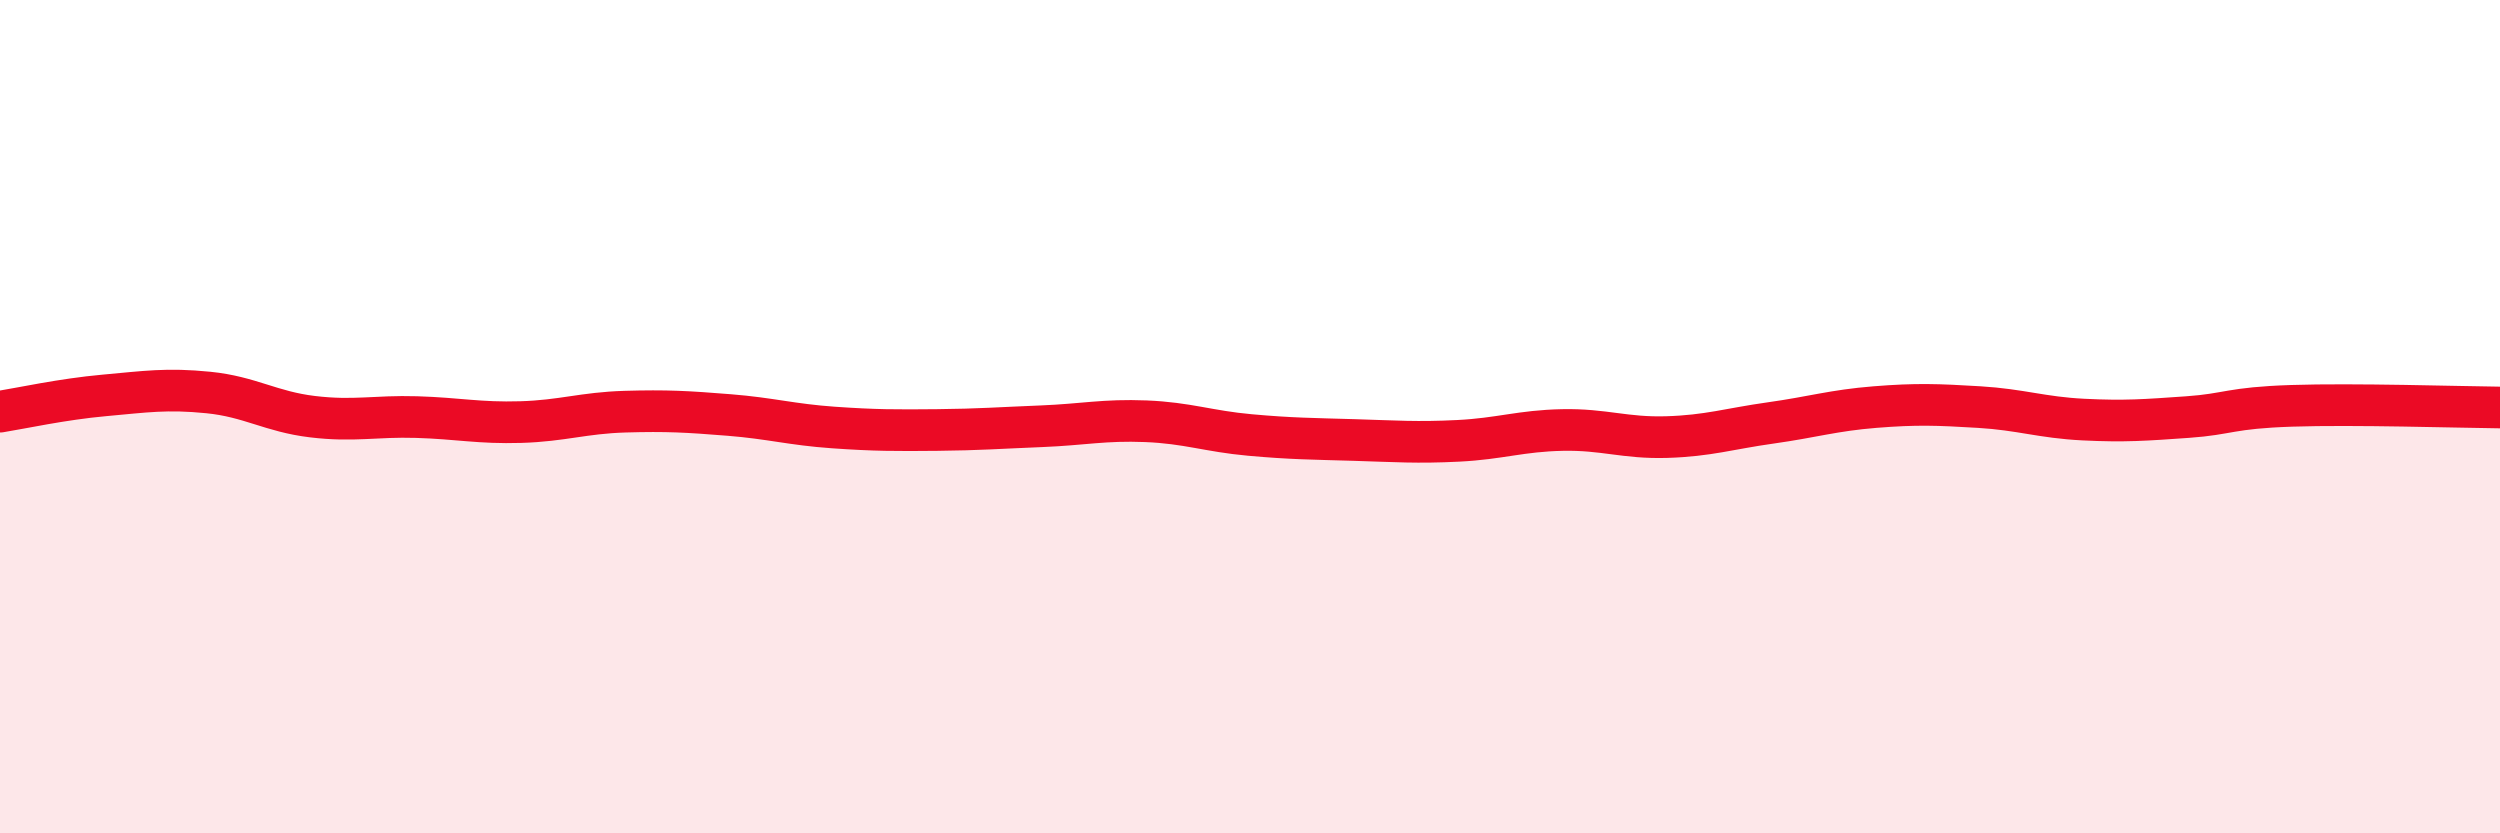 
    <svg width="60" height="20" viewBox="0 0 60 20" xmlns="http://www.w3.org/2000/svg">
      <path
        d="M 0,9.88 C 0.5,9.8 1.5,9.58 2.5,9.49 C 3.5,9.4 4,9.32 5,9.42 C 6,9.52 6.5,9.88 7.5,10 C 8.5,10.12 9,9.98 10,10.01 C 11,10.04 11.5,10.16 12.5,10.13 C 13.5,10.1 14,9.91 15,9.88 C 16,9.85 16.5,9.88 17.5,9.96 C 18.5,10.04 19,10.19 20,10.26 C 21,10.33 21.5,10.33 22.5,10.32 C 23.5,10.31 24,10.27 25,10.23 C 26,10.19 26.5,10.07 27.5,10.11 C 28.5,10.15 29,10.35 30,10.44 C 31,10.53 31.5,10.53 32.5,10.56 C 33.5,10.59 34,10.63 35,10.58 C 36,10.53 36.5,10.34 37.5,10.32 C 38.5,10.3 39,10.52 40,10.49 C 41,10.46 41.5,10.29 42.5,10.15 C 43.5,10.01 44,9.85 45,9.77 C 46,9.69 46.5,9.71 47.5,9.77 C 48.5,9.83 49,10.02 50,10.07 C 51,10.12 51.5,10.08 52.5,10.01 C 53.5,9.94 53.5,9.79 55,9.74 C 56.5,9.69 59,9.77 60,9.78L60 20L0 20Z"
        fill="#EB0A25"
        opacity="0.1"
        stroke-linecap="round"
        stroke-linejoin="round"
      />
      <path
        d="M 0,9.88 C 0.5,9.8 1.5,9.58 2.5,9.49 C 3.5,9.4 4,9.32 5,9.42 C 6,9.52 6.5,9.88 7.5,10 C 8.5,10.12 9,9.98 10,10.01 C 11,10.04 11.5,10.16 12.5,10.13 C 13.5,10.1 14,9.91 15,9.88 C 16,9.85 16.5,9.88 17.5,9.96 C 18.5,10.04 19,10.19 20,10.26 C 21,10.33 21.5,10.33 22.5,10.32 C 23.5,10.31 24,10.27 25,10.23 C 26,10.19 26.5,10.07 27.5,10.11 C 28.5,10.15 29,10.35 30,10.44 C 31,10.53 31.5,10.53 32.5,10.56 C 33.5,10.59 34,10.63 35,10.58 C 36,10.53 36.5,10.34 37.5,10.32 C 38.5,10.3 39,10.52 40,10.49 C 41,10.46 41.5,10.29 42.5,10.15 C 43.5,10.01 44,9.85 45,9.77 C 46,9.69 46.5,9.71 47.5,9.77 C 48.5,9.83 49,10.02 50,10.07 C 51,10.12 51.5,10.08 52.5,10.01 C 53.5,9.94 53.5,9.79 55,9.74 C 56.5,9.69 59,9.77 60,9.78"
        stroke="#EB0A25"
        stroke-width="1"
        fill="none"
        stroke-linecap="round"
        stroke-linejoin="round"
      />
    </svg>
  